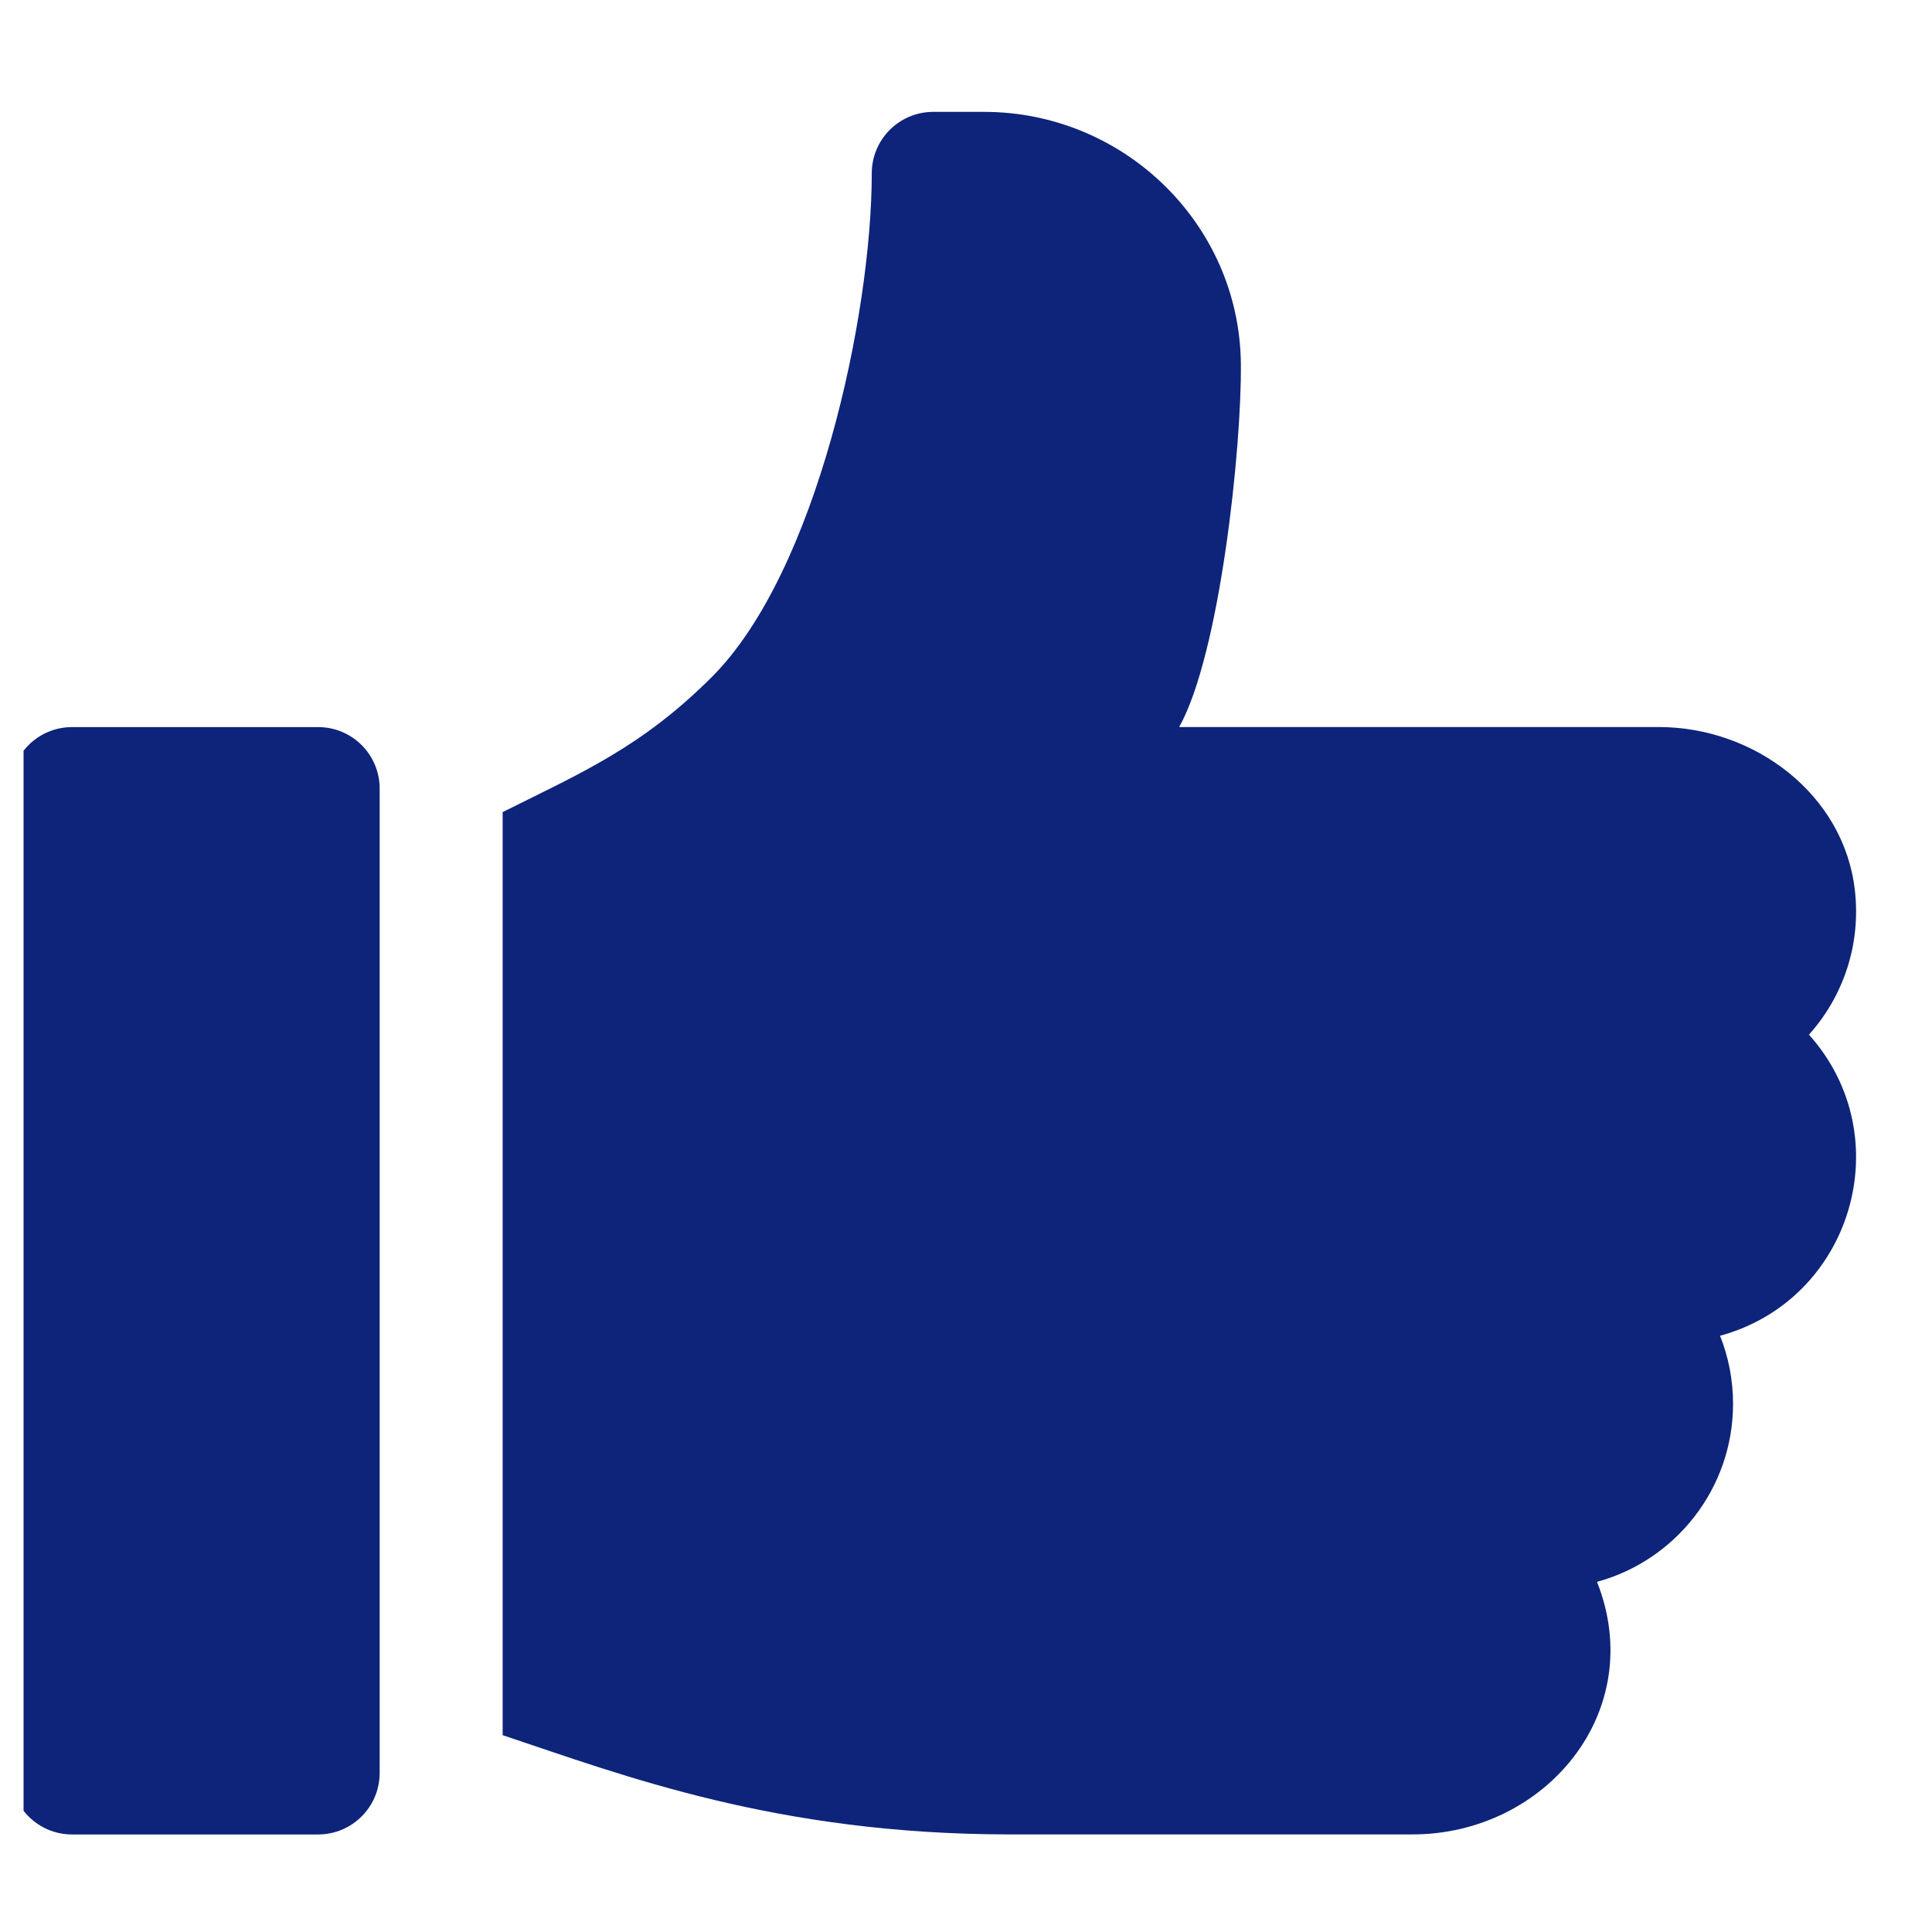 <svg width="41" height="41" viewBox="0 0 41 41" fill="none" xmlns="http://www.w3.org/2000/svg">
<g clip-path="url(#clip0_5612_4575)">
<path d="M6.751 15.43H1.529C0.808 15.43 0.224 16.014 0.224 16.735V37.624C0.224 38.345 0.808 38.93 1.529 38.93H6.751C7.472 38.93 8.057 38.345 8.057 37.624V16.735C8.057 16.014 7.473 15.43 6.751 15.43Z" fill="#0D247A"/>
<path d="M39.363 18.89C39.133 16.865 37.241 15.429 35.203 15.429H25.024C25.889 13.88 26.353 9.499 26.333 7.71C26.299 4.748 23.846 2.374 20.883 2.374H19.806C19.084 2.374 18.5 2.958 18.5 3.679C18.5 6.698 17.325 12.148 15.108 14.365C13.616 15.857 12.34 16.398 10.667 17.234V36.823C13.228 37.677 16.48 38.929 21.436 38.929H29.976C32.79 38.929 34.982 36.323 33.891 33.569C35.553 33.117 36.778 31.593 36.778 29.79C36.778 29.282 36.68 28.794 36.502 28.347C39.302 27.584 40.333 24.128 38.389 21.957C39.103 21.16 39.497 20.069 39.363 18.89Z" fill="#0D247A"/>
</g>
<defs>
<clipPath id="clip0_5612_4575">
<rect width="40" height="40" fill="white" transform="translate(0.5 0.707)"/>
</clipPath>
</defs>
</svg>

